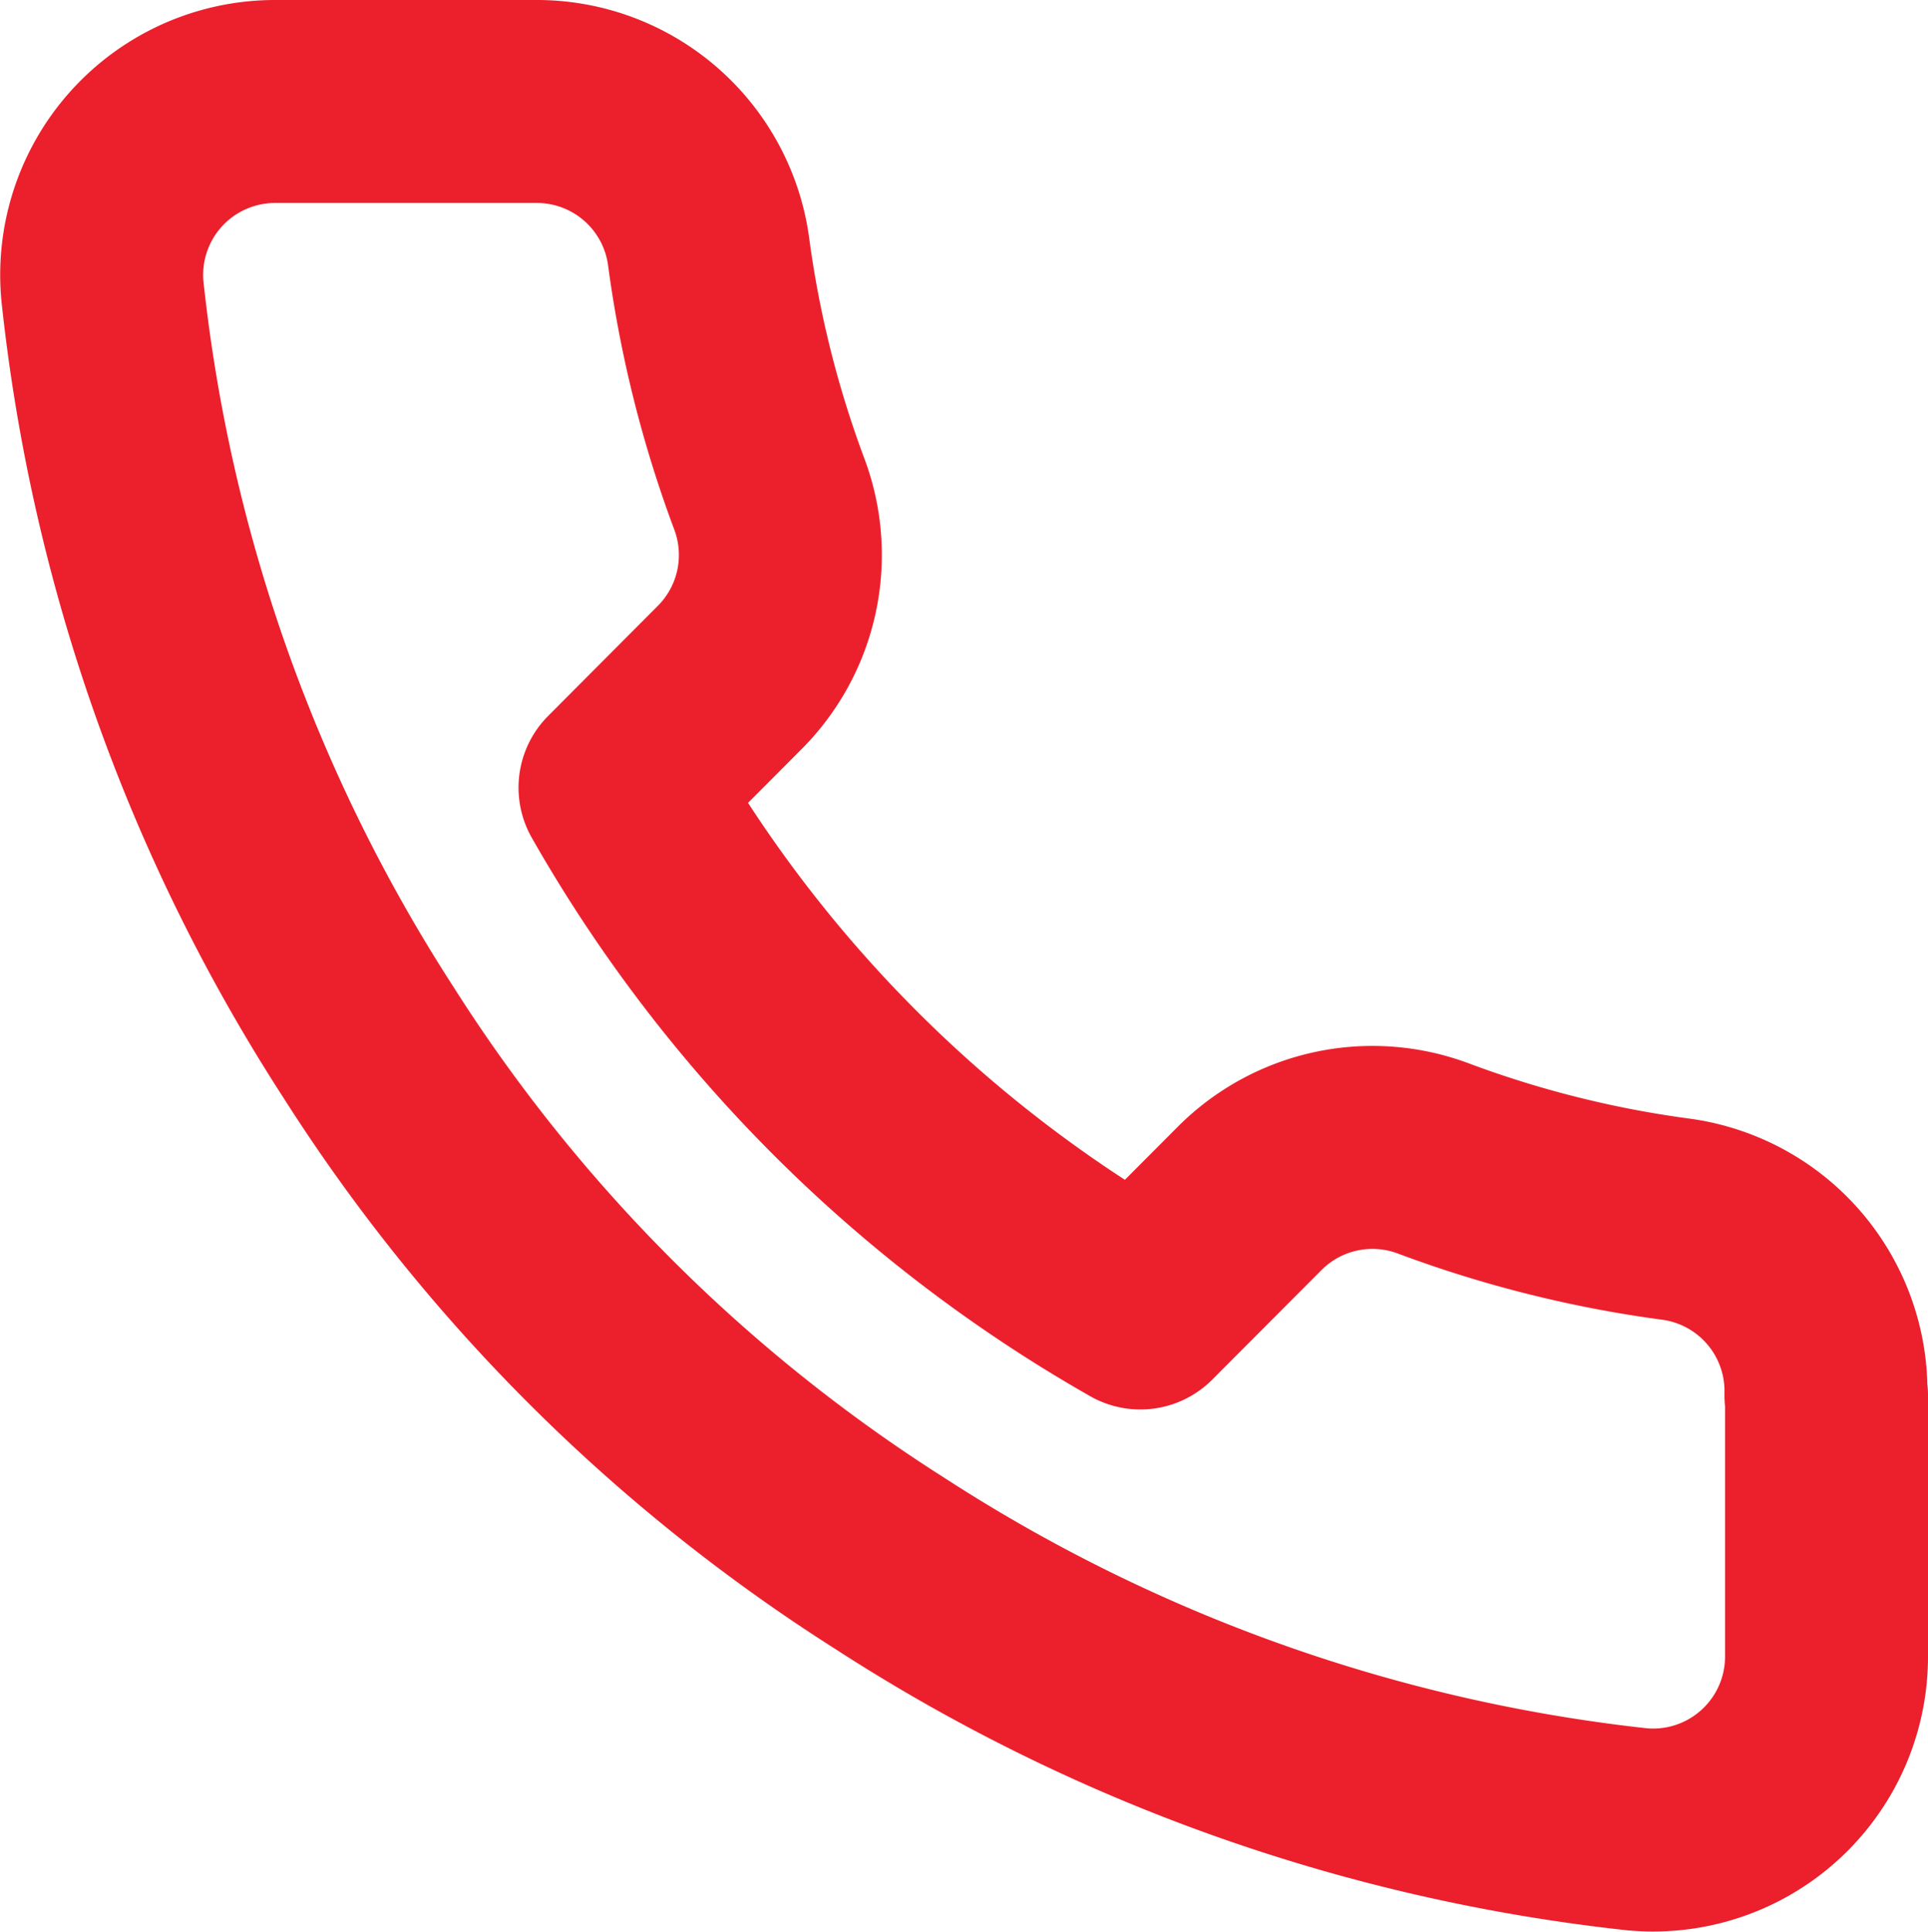 <?xml version="1.0" encoding="UTF-8"?> <svg xmlns="http://www.w3.org/2000/svg" width="19" height="19.035"><path d="M18 13.752v2.564a1.709 1.709 0 01-1.867 1.71A16.915 16.915 0 018.76 15.4a16.667 16.667 0 01-5.127-5.126 16.915 16.915 0 01-2.624-7.41A1.709 1.709 0 012.709 1h2.564a1.709 1.709 0 011.709 1.47 10.975 10.975 0 00.6 2.4 1.709 1.709 0 01-.385 1.8L6.11 7.761a13.676 13.676 0 005.128 5.128l1.086-1.089a1.709 1.709 0 011.8-.385 10.975 10.975 0 002.4.6 1.709 1.709 0 011.47 1.735z" fill="none" stroke="#eb202c" stroke-linecap="round" stroke-linejoin="round" stroke-width="2"></path></svg> 